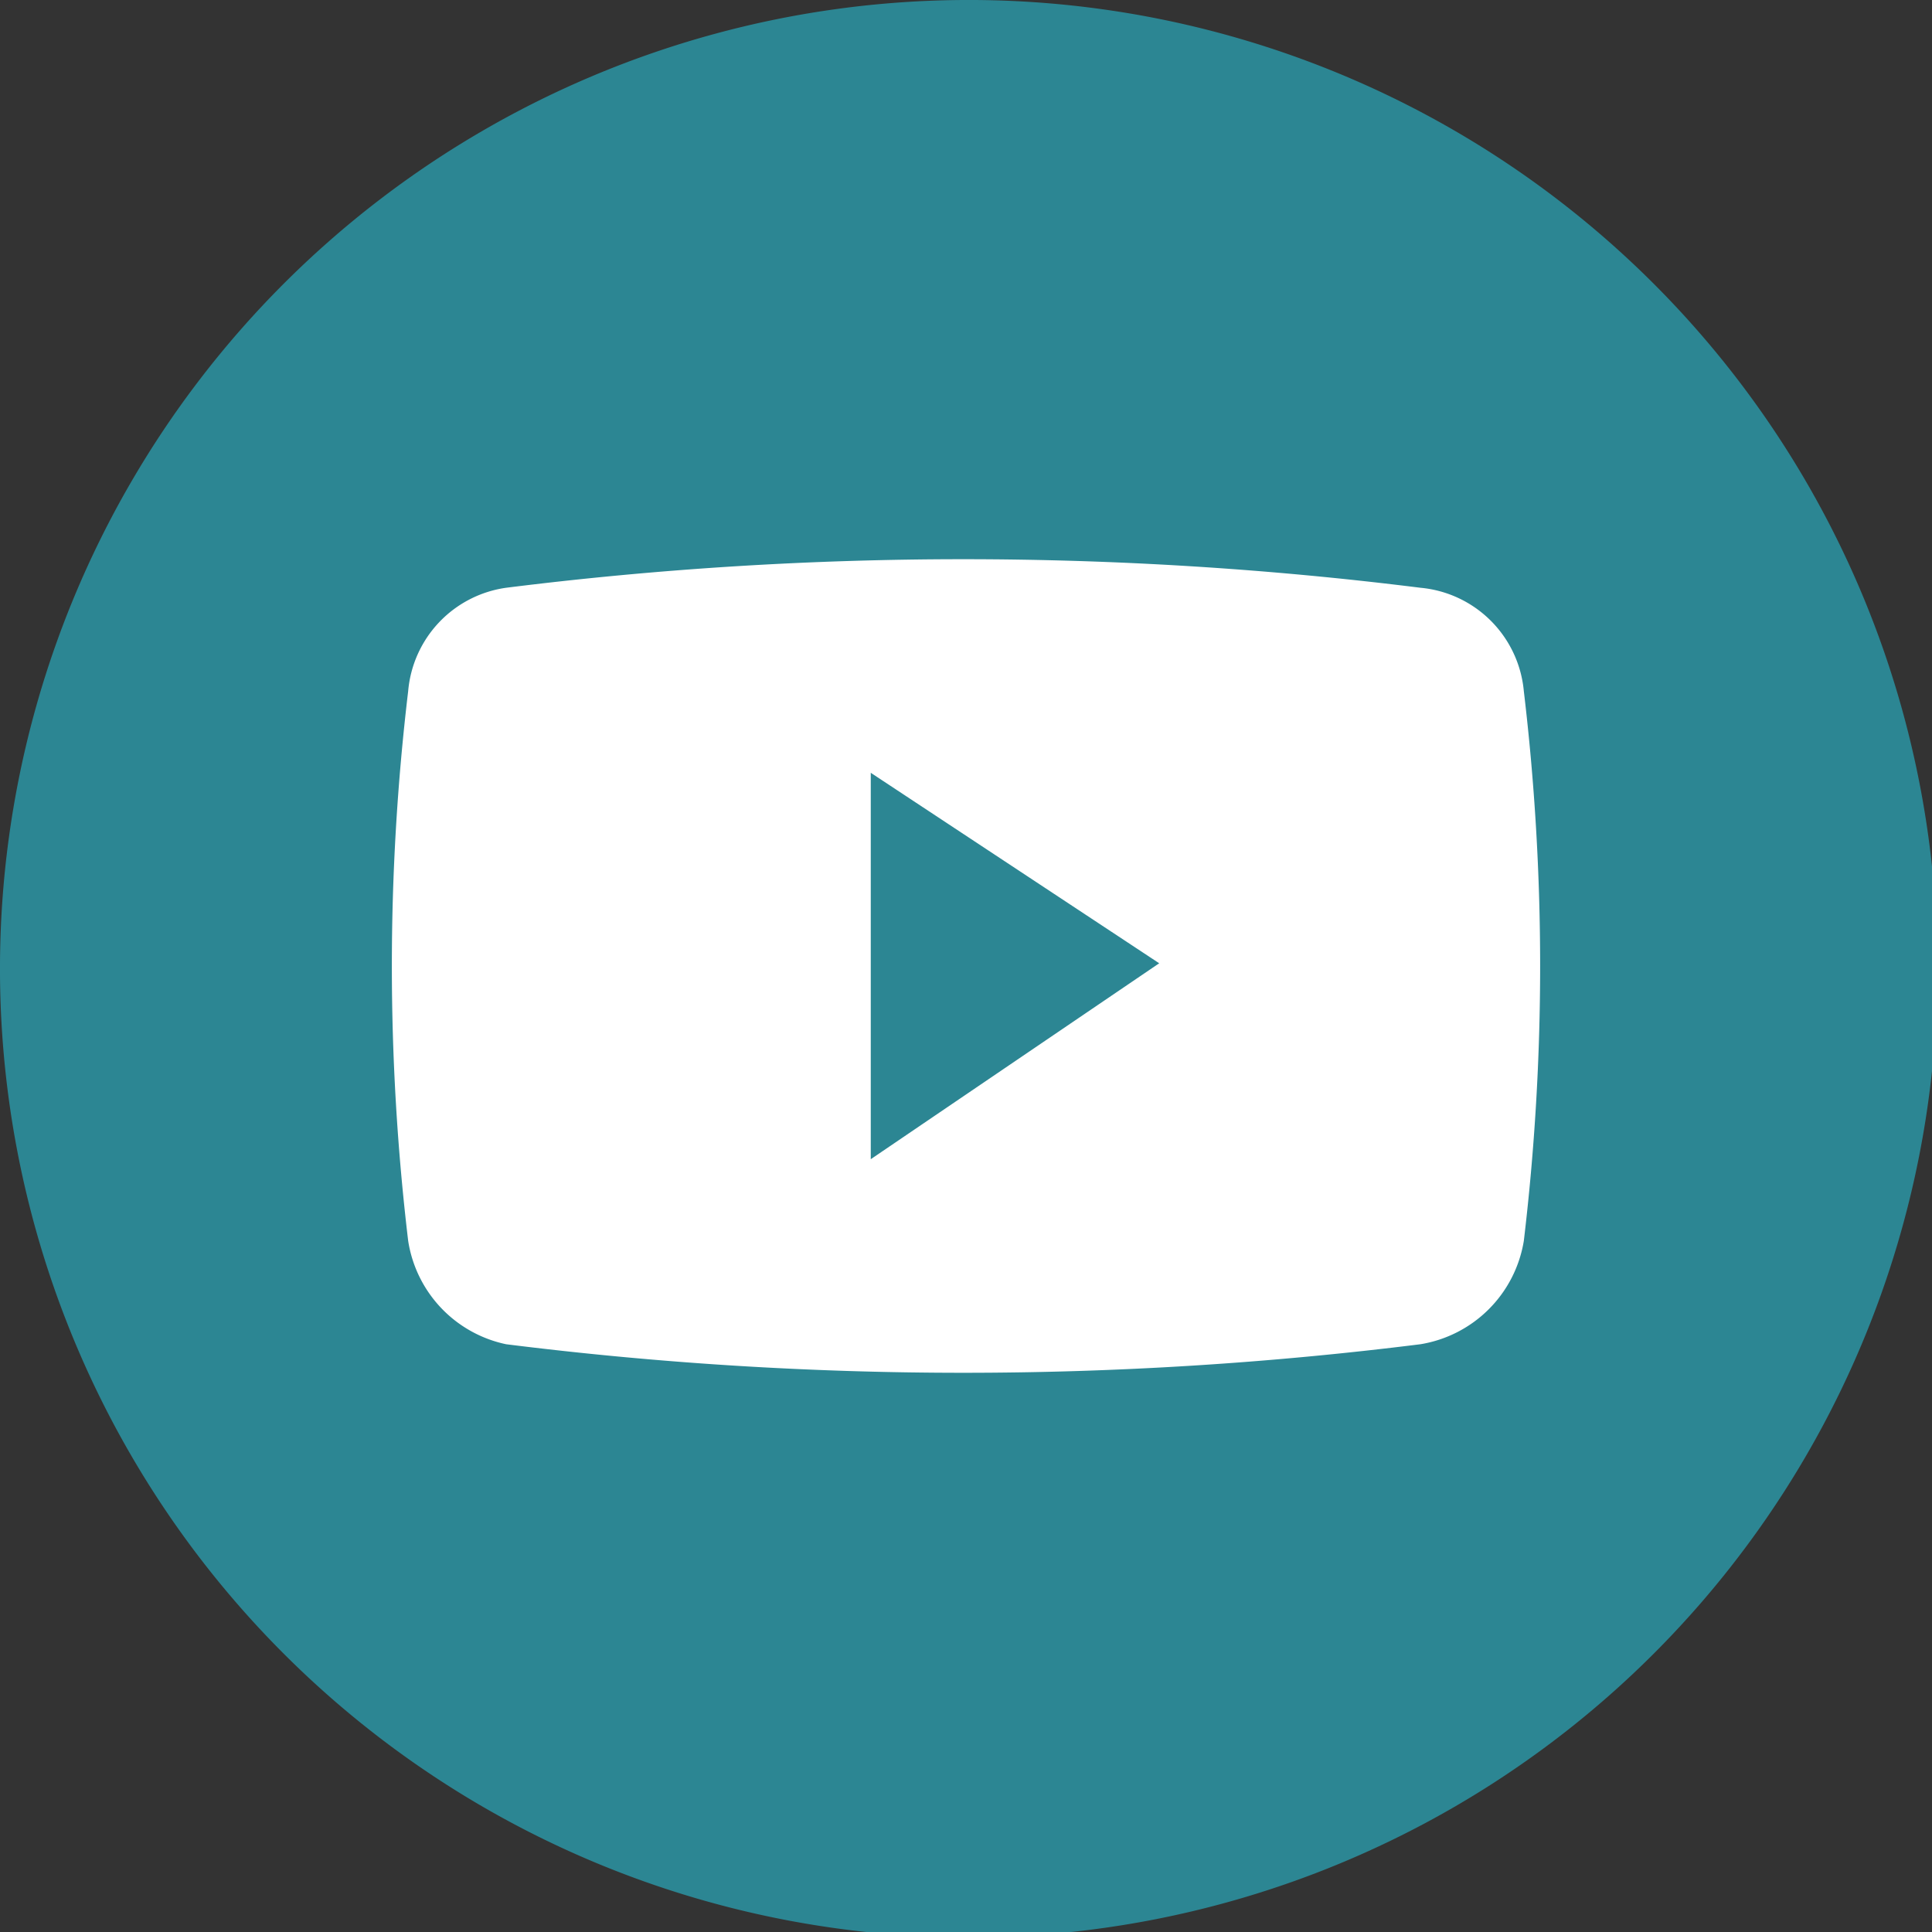 <svg id="Ebene_1" data-name="Ebene 1" xmlns="http://www.w3.org/2000/svg" viewBox="0 0 35.5 35.5"><rect x="0" y="0" width="35.5" height="35.5" fill="#333333" stroke="none"/><defs><style>.cls-1{fill:#2c8693;}.cls-2{fill:#fff;}</style></defs><path class="cls-1" d="M17.7,0A17.8,17.8,0,1,1,0,17.7,17.8,17.8,0,0,1,17.7,0Z" transform="translate(0 0)"/><path class="cls-2" d="M28,12.7a2.1,2.1,0,0,0-1.9-1.9,67.5,67.5,0,0,0-16.8,0,2.1,2.1,0,0,0-1.8,1.9,42.7,42.7,0,0,0,0,10.1,2.3,2.3,0,0,0,1.8,1.9,67.5,67.5,0,0,0,16.8,0A2.3,2.3,0,0,0,28,22.8,42.7,42.7,0,0,0,28,12.7ZM16,21.3V14.2l5.3,3.5Z" transform="translate(0 0)"/></svg>